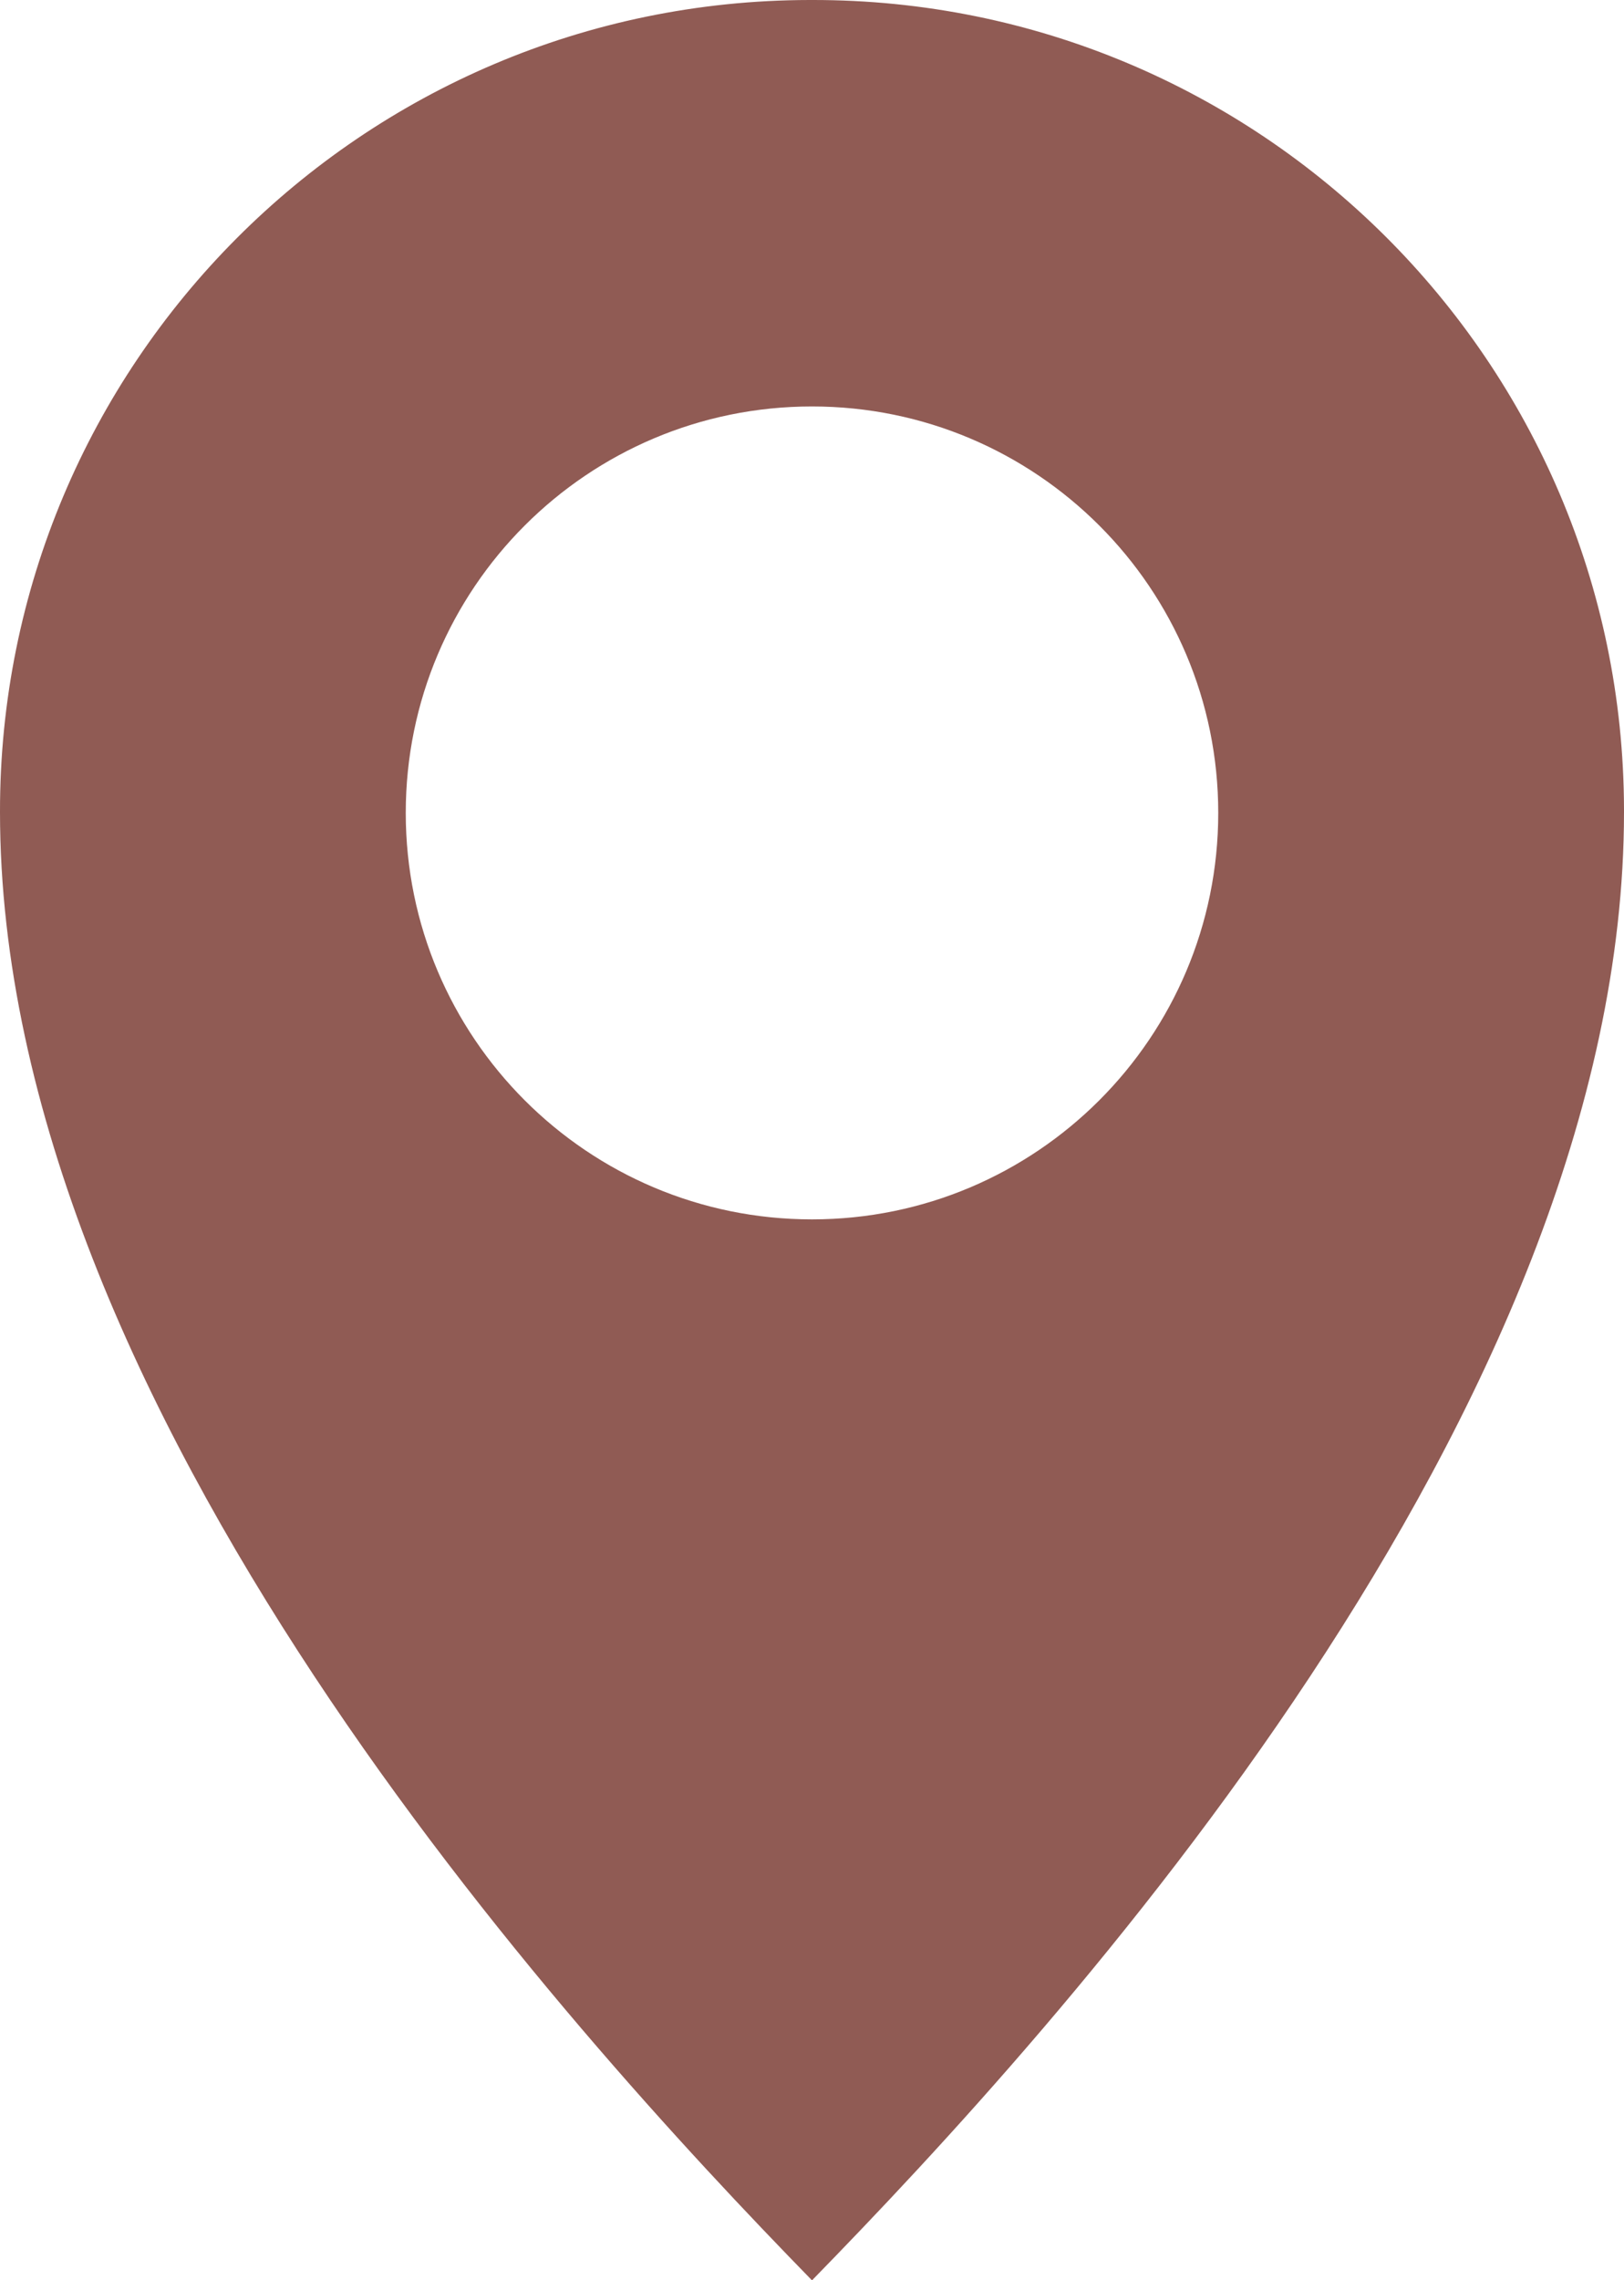 <?xml version="1.0" encoding="UTF-8"?><svg fill="#905B54" id="Ebene_2" xmlns="http://www.w3.org/2000/svg" viewBox="0 0 233.06 327.07"><g id="Ebene_1-2"><g id="Gruppe_48"><g id="Gruppe_36"><path id="Pfad_261" d="M116.53,0c64.23-.11,116.4,51.85,116.53,116.09v.39c0,85.89-81.29,174.52-116.53,210.6C81.29,290.98,0,202.07,0,116.47-.08,52.24,51.91.1,116.15,0h.39ZM116.53,58.3c-32.2,0-58.3,26.1-58.3,58.3s26.1,58.3,58.3,58.3,58.3-26.1,58.3-58.3-26.1-58.3-58.3-58.3h0"/></g></g></g></svg>